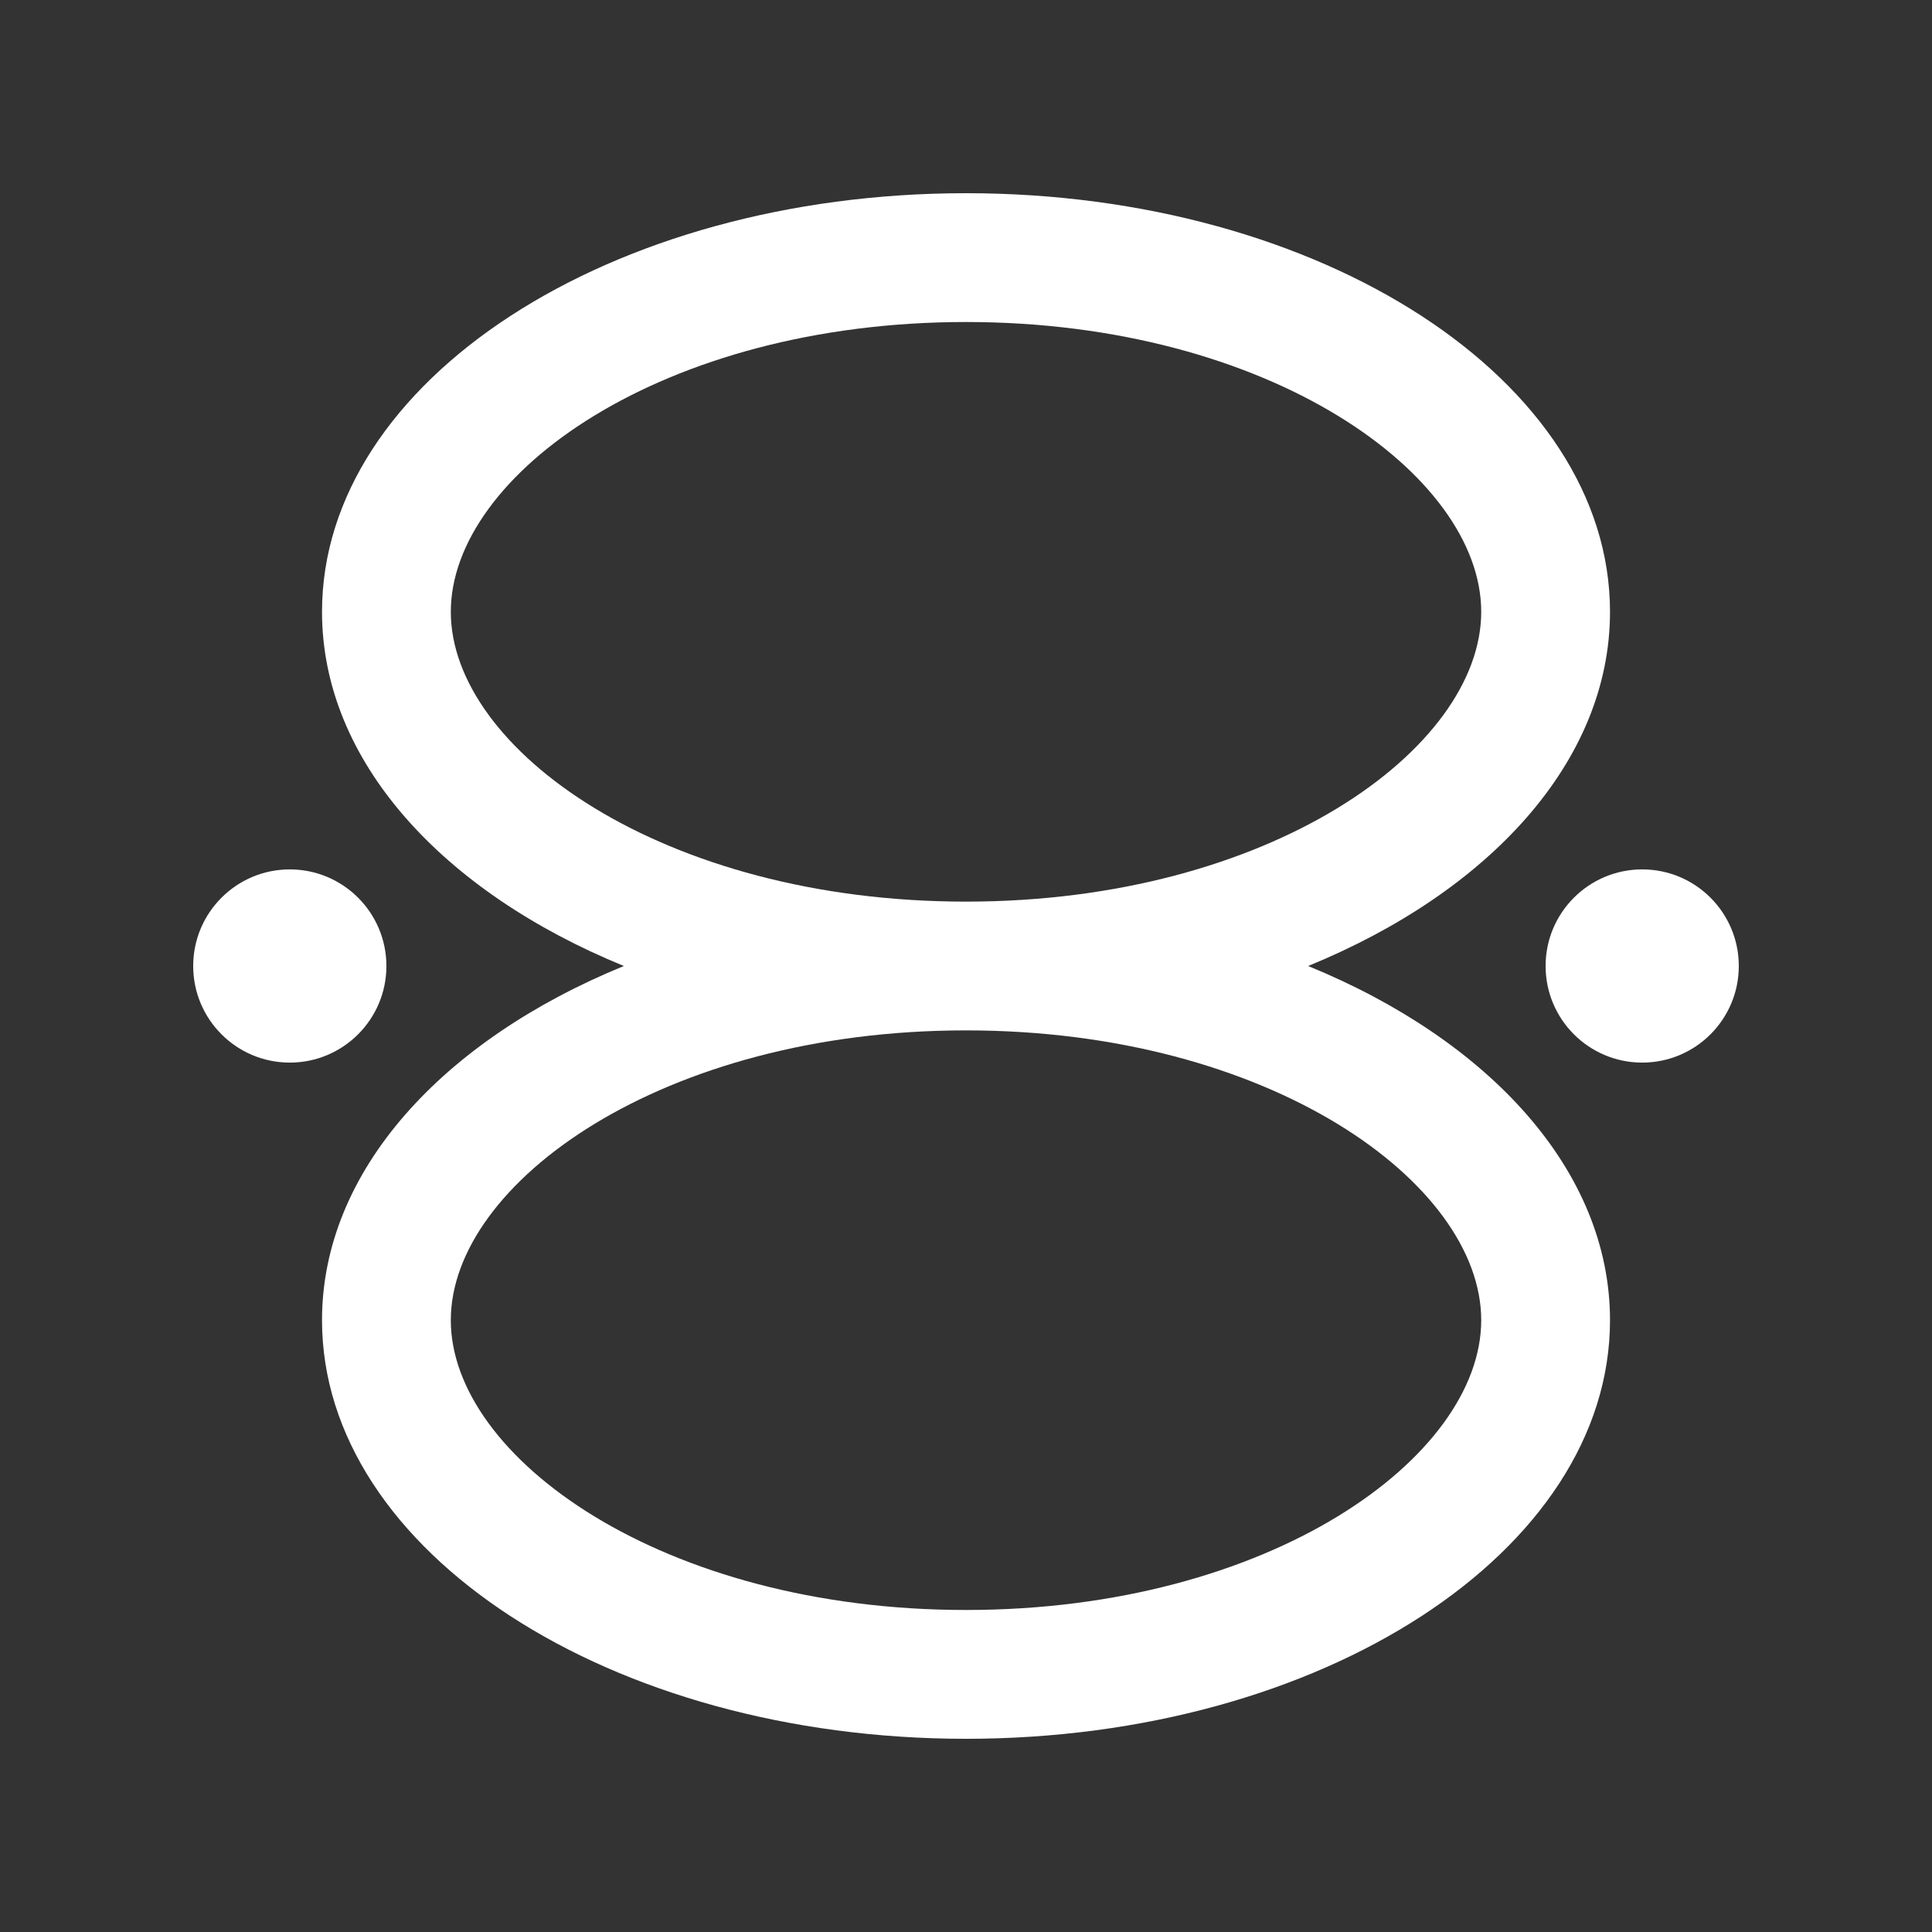 <?xml version="1.0" encoding="UTF-8"?> <svg xmlns="http://www.w3.org/2000/svg" width="80" height="80" viewBox="0 0 80 80" fill="none"><rect x="0" y="0" width="80" height="80" fill="#333333" stroke="none"/><path d="M12 44C14.209 44 16 42.209 16 40C16 37.791 14.209 36 12 36C9.791 36 8 37.791 8 40C8 42.209 9.791 44 12 44Z" fill="white"></path><path d="M68 44C70.209 44 72 42.209 72 40C72 37.791 70.209 36 68 36C65.791 36 64 37.791 64 40C64 42.209 65.791 44 68 44Z" fill="white"></path><path d="M54.167 40C61.667 36.933 66.667 31.519 66.667 25.334C66.667 15.761 54.727 8 40 8C25.272 8 13.334 15.761 13.334 25.334C13.334 31.52 18.334 36.933 25.833 40C18.334 43.068 13.334 48.479 13.334 54.666C13.334 64.242 25.272 72 40 72C54.727 72 66.667 64.242 66.667 54.666C66.667 48.479 61.667 43.068 54.167 40ZM18.667 25.334C18.667 19.658 27.428 13.334 40 13.334C52.573 13.334 61.334 19.658 61.334 25.334C61.334 31.01 52.573 37.334 40 37.334C27.429 37.334 18.667 31.009 18.667 25.334ZM40 66.666C27.429 66.666 18.667 60.344 18.667 54.666C18.667 48.99 27.428 42.666 40 42.666C52.573 42.666 61.334 48.99 61.334 54.666C61.334 60.344 52.573 66.666 40 66.666Z" fill="white"></path></svg> 